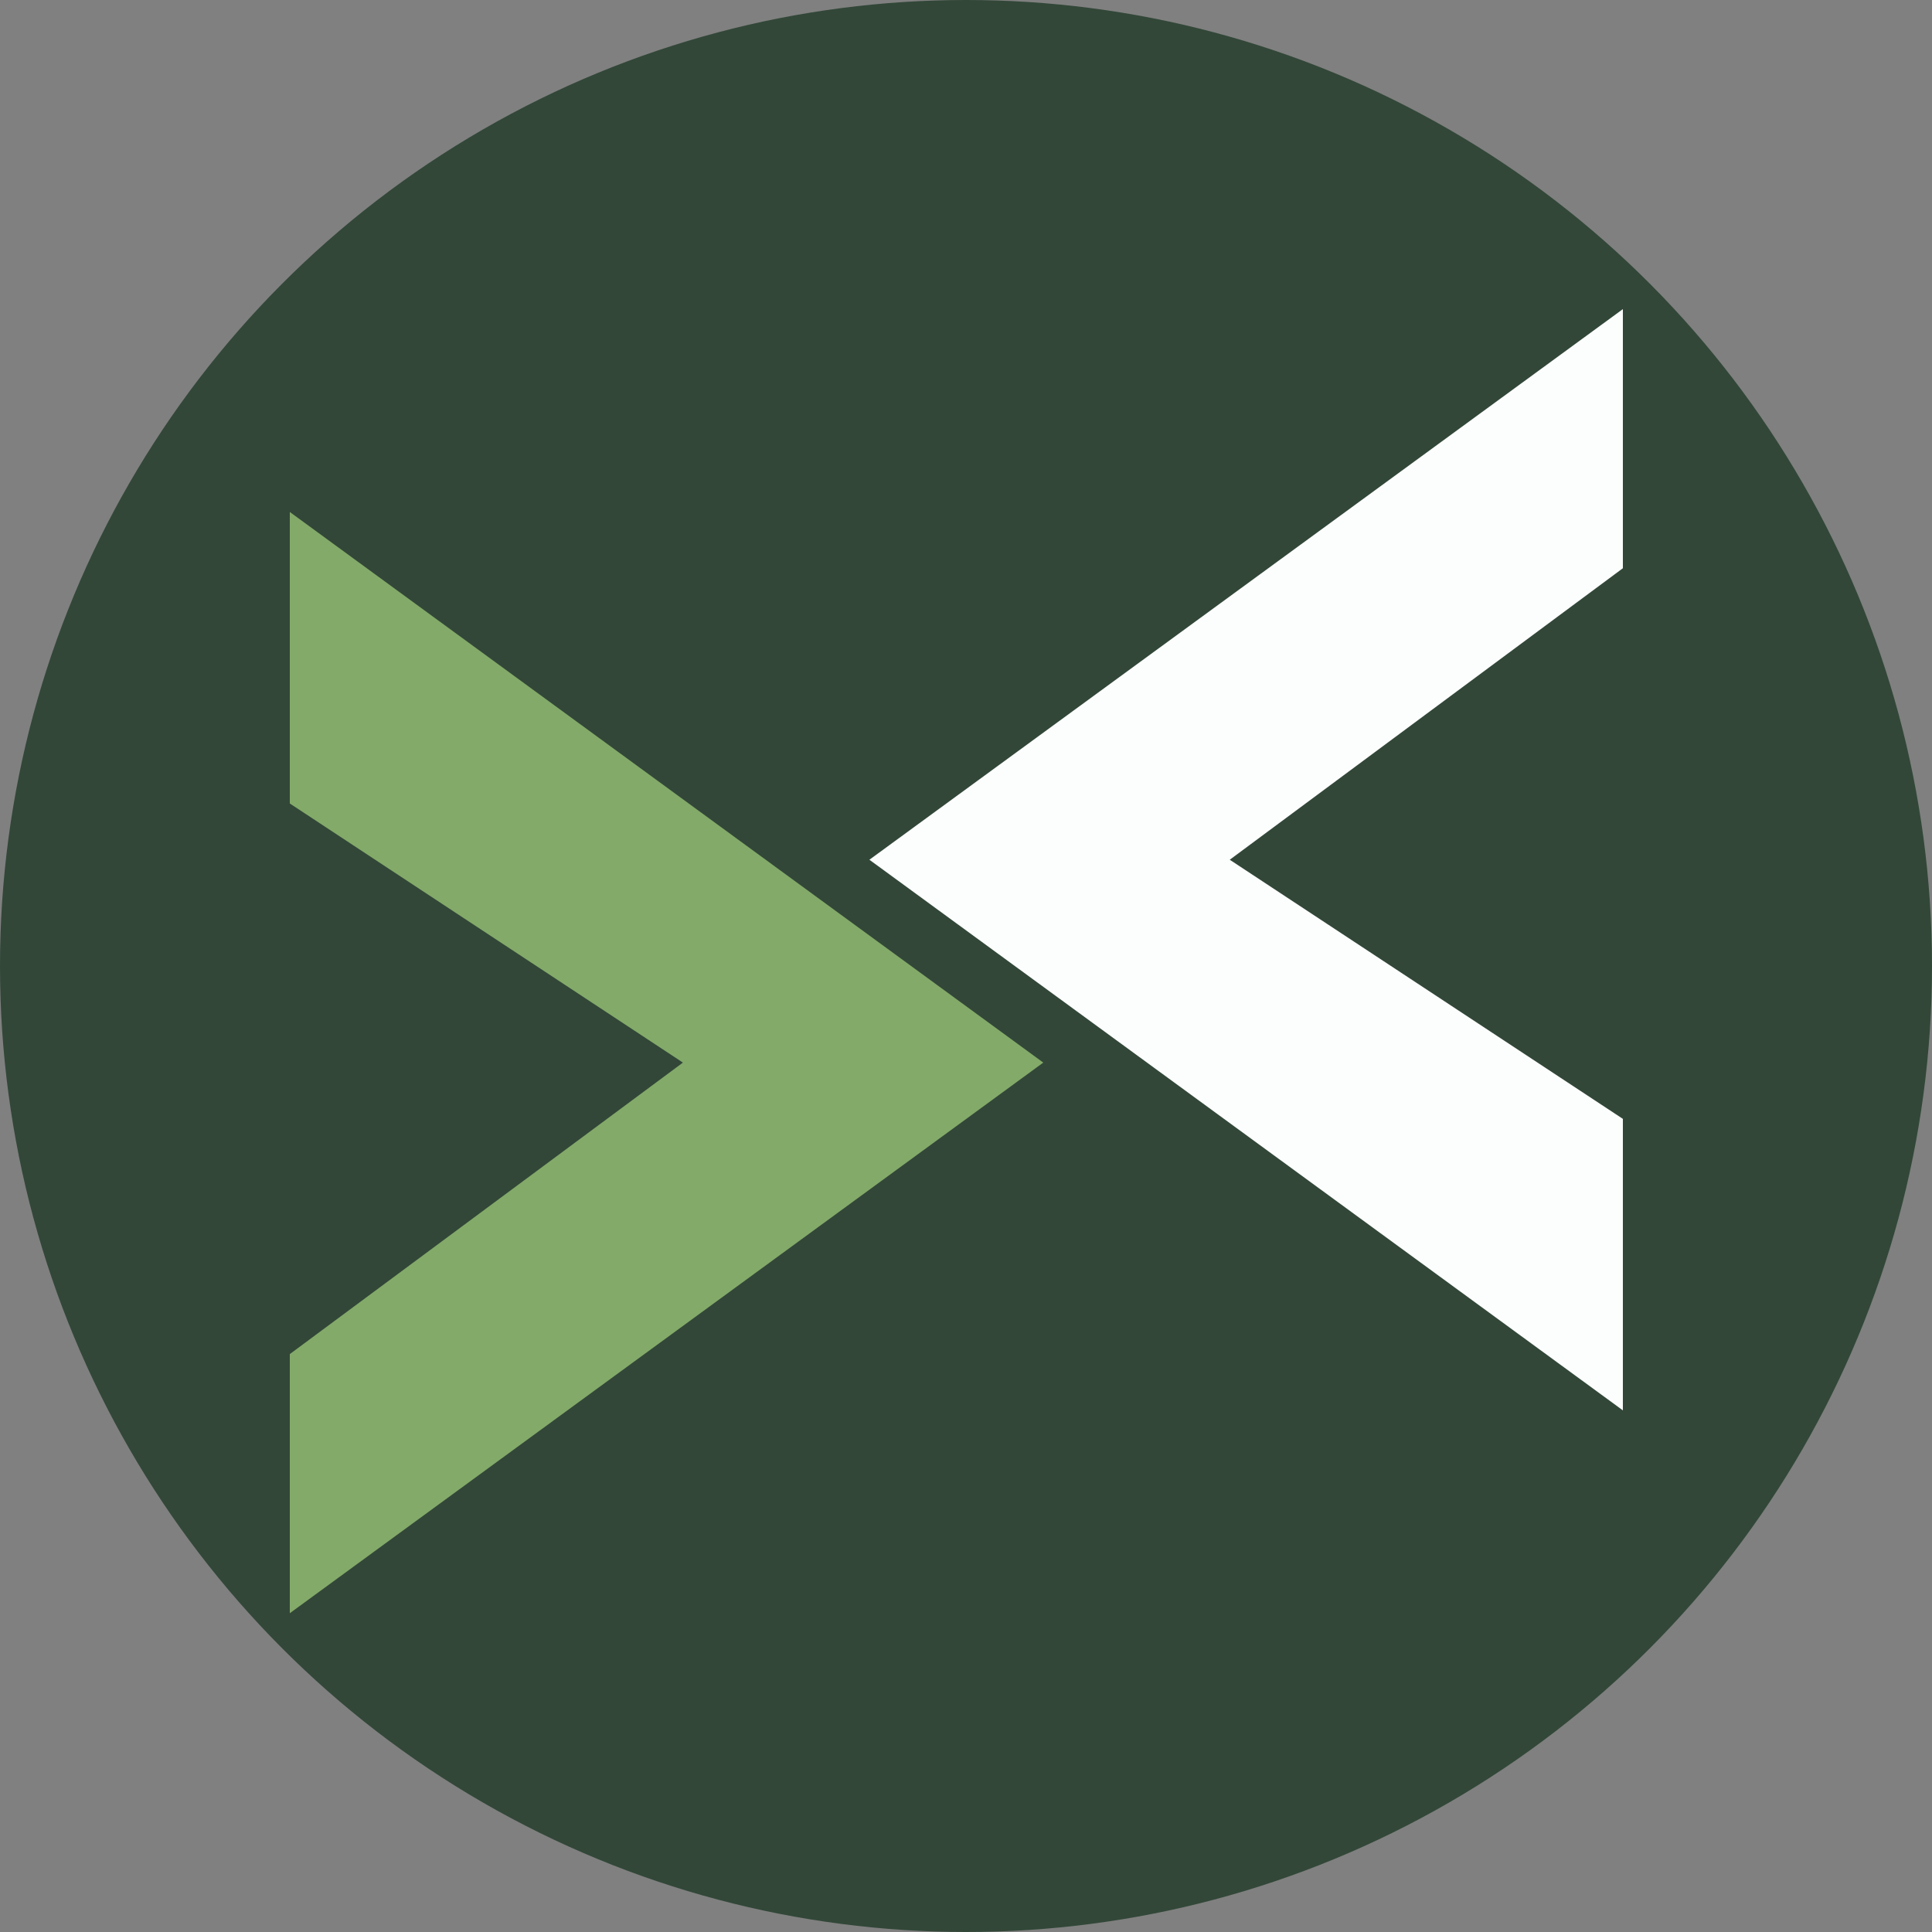 <?xml version="1.0" encoding="UTF-8"?> <svg xmlns="http://www.w3.org/2000/svg" width="100" height="100" viewBox="0 0 100 100" fill="none"><rect x="0" y="0" width="100" height="100" fill="#808080" stroke="none"/> <g clip-path="url(#clip0_5_2)"> <circle cx="50" cy="50" r="50" fill="#324738"></circle> <path d="M15 41.588V26.5L54 55L15 83.5V70.088L35.348 55L15 41.588Z" fill="#83AA69"></path> <path d="M84 57.912V73L45 44.5L84 16V29.412L63.652 44.5L84 57.912Z" fill="#FCFEFD"></path> </g> <defs> <clipPath id="clip0_5_2"> <rect width="100" height="100" fill="white"></rect> </clipPath> </defs> </svg> 